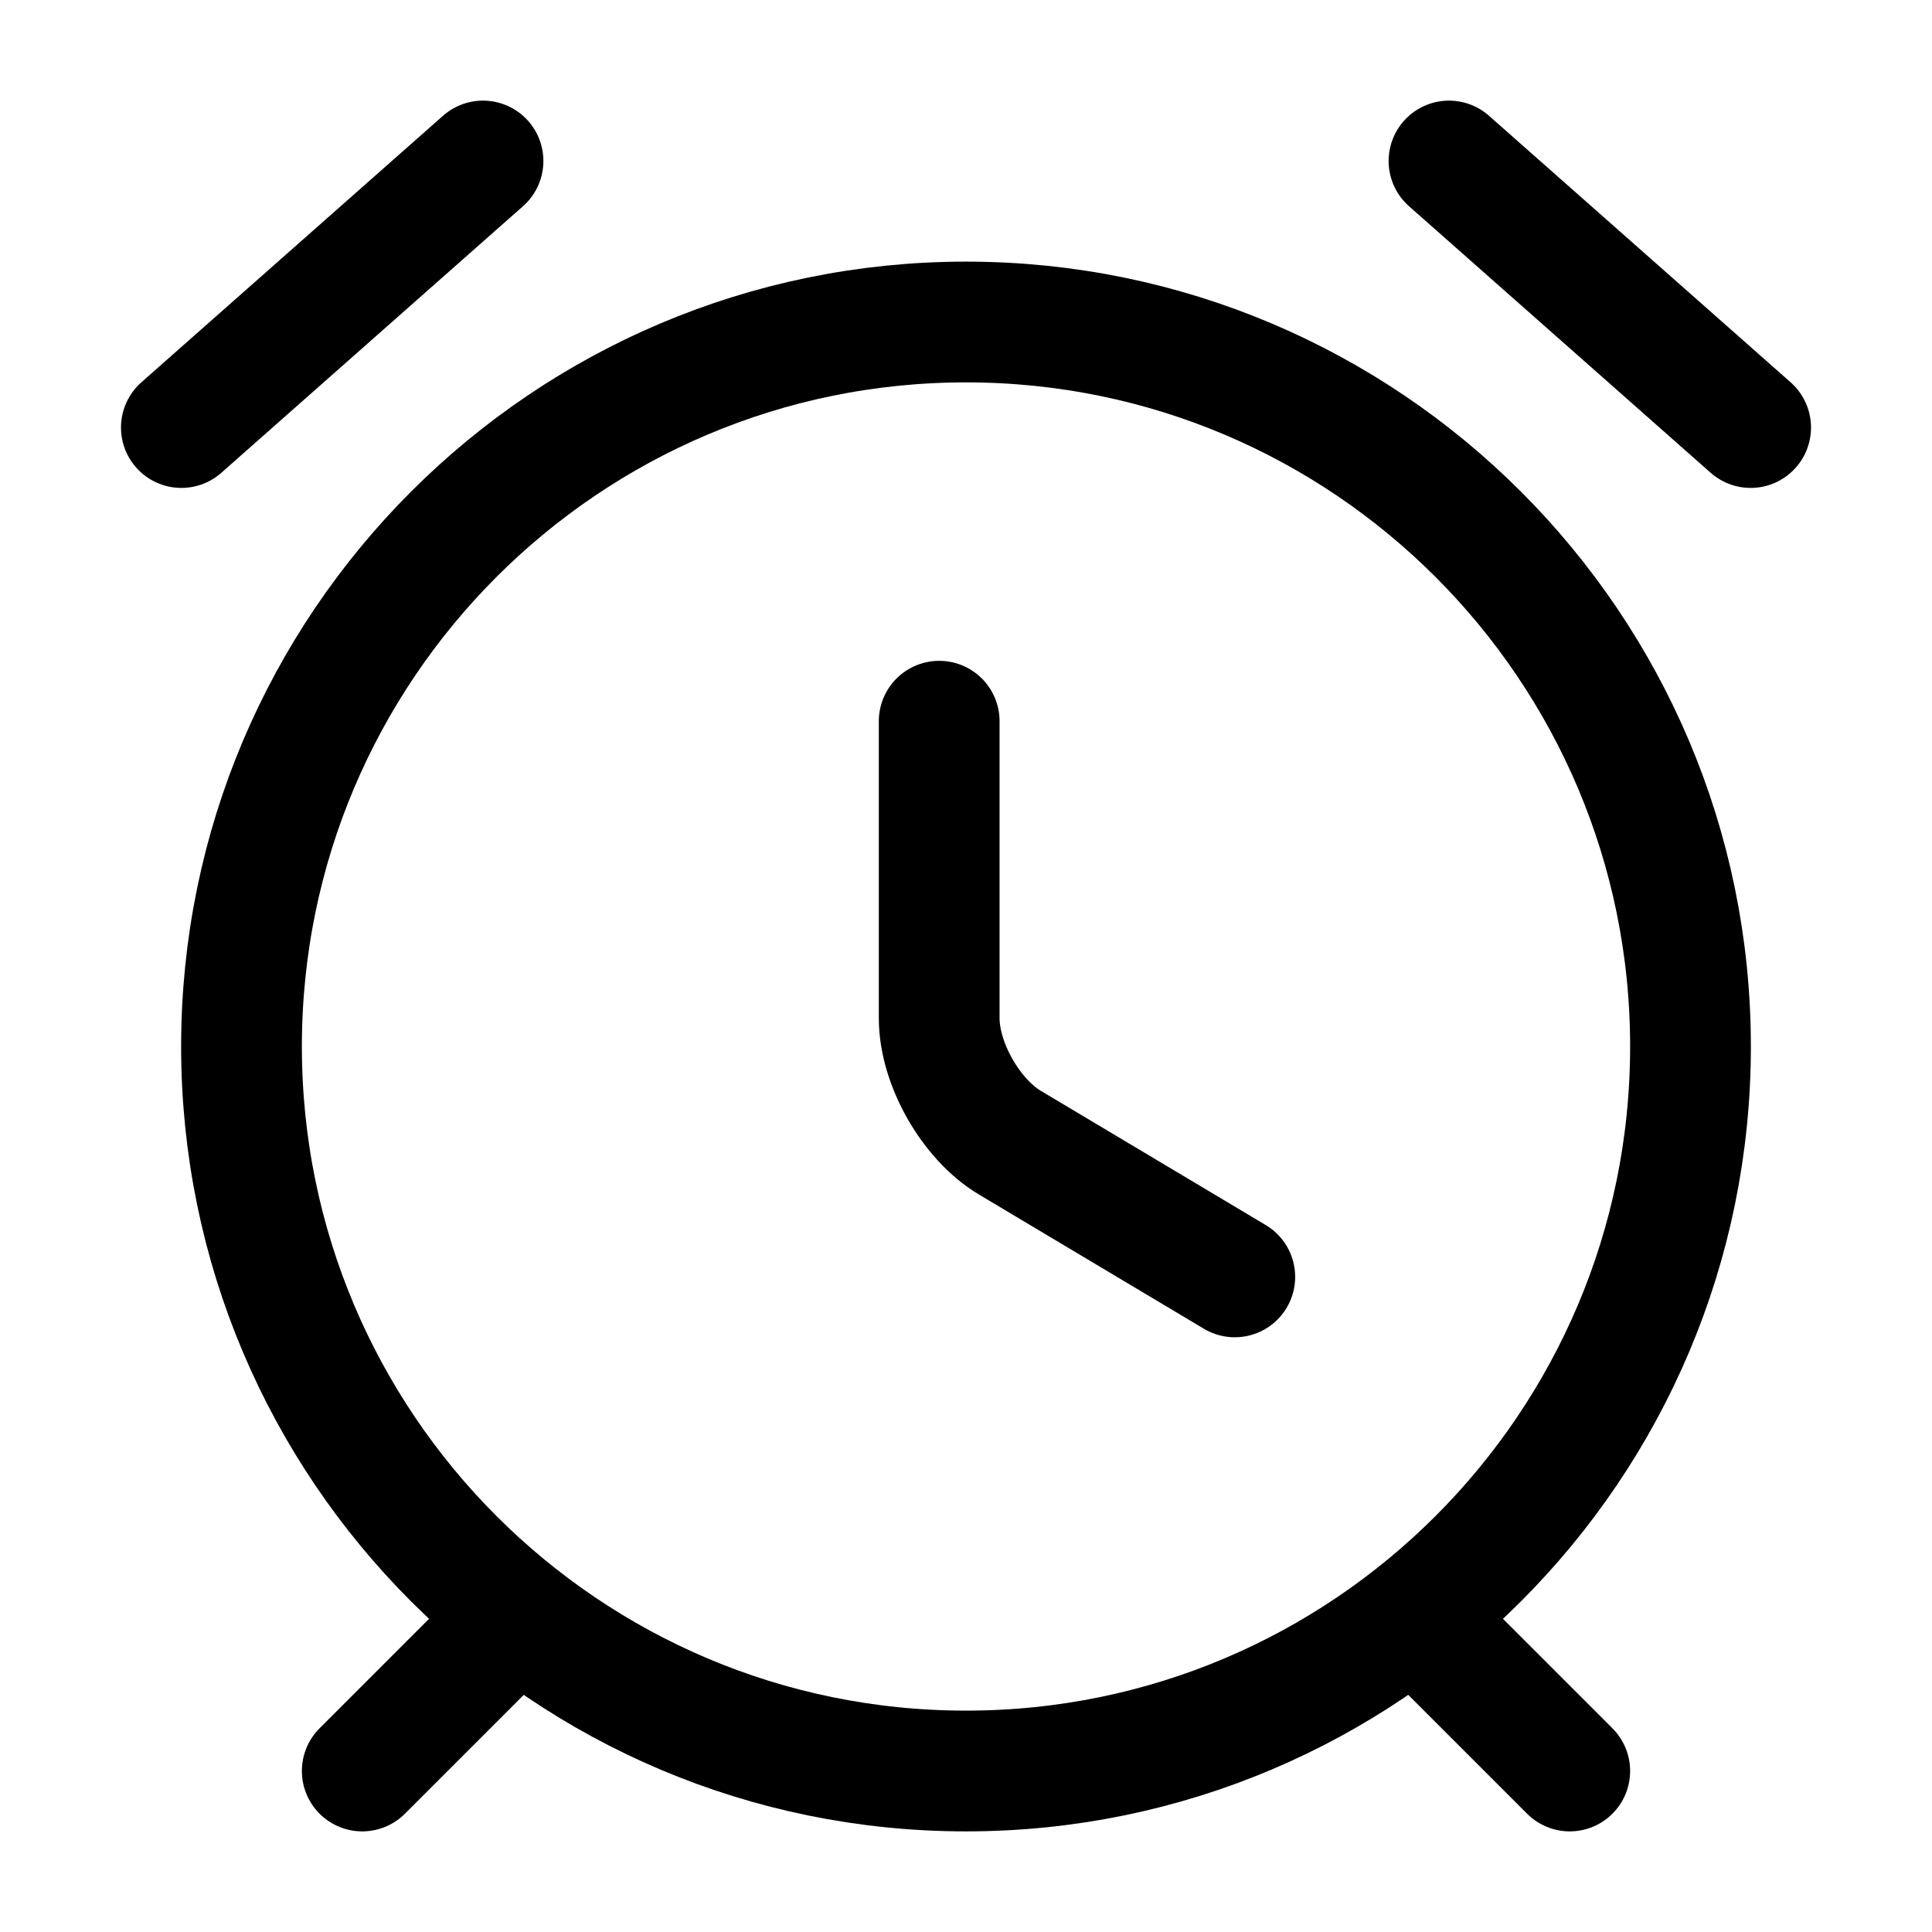 <?xml version="1.0" encoding="utf-8"?>
<!-- Uploaded to: SVG Repo, www.svgrepo.com, Generator: SVG Repo Mixer Tools -->
<svg width="800px" height="800px" viewBox="0 0 24 24" fill="none" xmlns="http://www.w3.org/2000/svg">
<g id="style=linear">
<g id="clock-stand">
<path id="line" d="M18 20.5L19.5 22" stroke="#000000" stroke-width="1.5" stroke-linecap="round"/>
<path id="line_2" d="M6 20.5L4.5 22" stroke="#000000" stroke-width="1.5" stroke-linecap="round"/>
<path id="vector" d="M21 13C21 17.968 16.968 22 12 22C7.032 22 3 17.968 3 13C3 8.032 7.032 4 12 4C16.968 4 21 8.032 21 13Z" stroke="#000000" stroke-width="1.5" stroke-linecap="round" stroke-linejoin="round"/>
<path id="vector_2" d="M15.339 15.862L12.549 14.197C12.063 13.909 11.667 13.216 11.667 12.649V8.959" stroke="#000000" stroke-width="1.5" stroke-linecap="round" stroke-linejoin="round"/>
<path id="line_3" d="M18 2L21.747 5.311" stroke="#000000" stroke-width="1.5" stroke-miterlimit="10" stroke-linecap="round" stroke-linejoin="round"/>
<path id="line_4" d="M6 2L2.253 5.311" stroke="#000000" stroke-width="1.5" stroke-miterlimit="10" stroke-linecap="round" stroke-linejoin="round"/>
</g>
</g>
</svg>